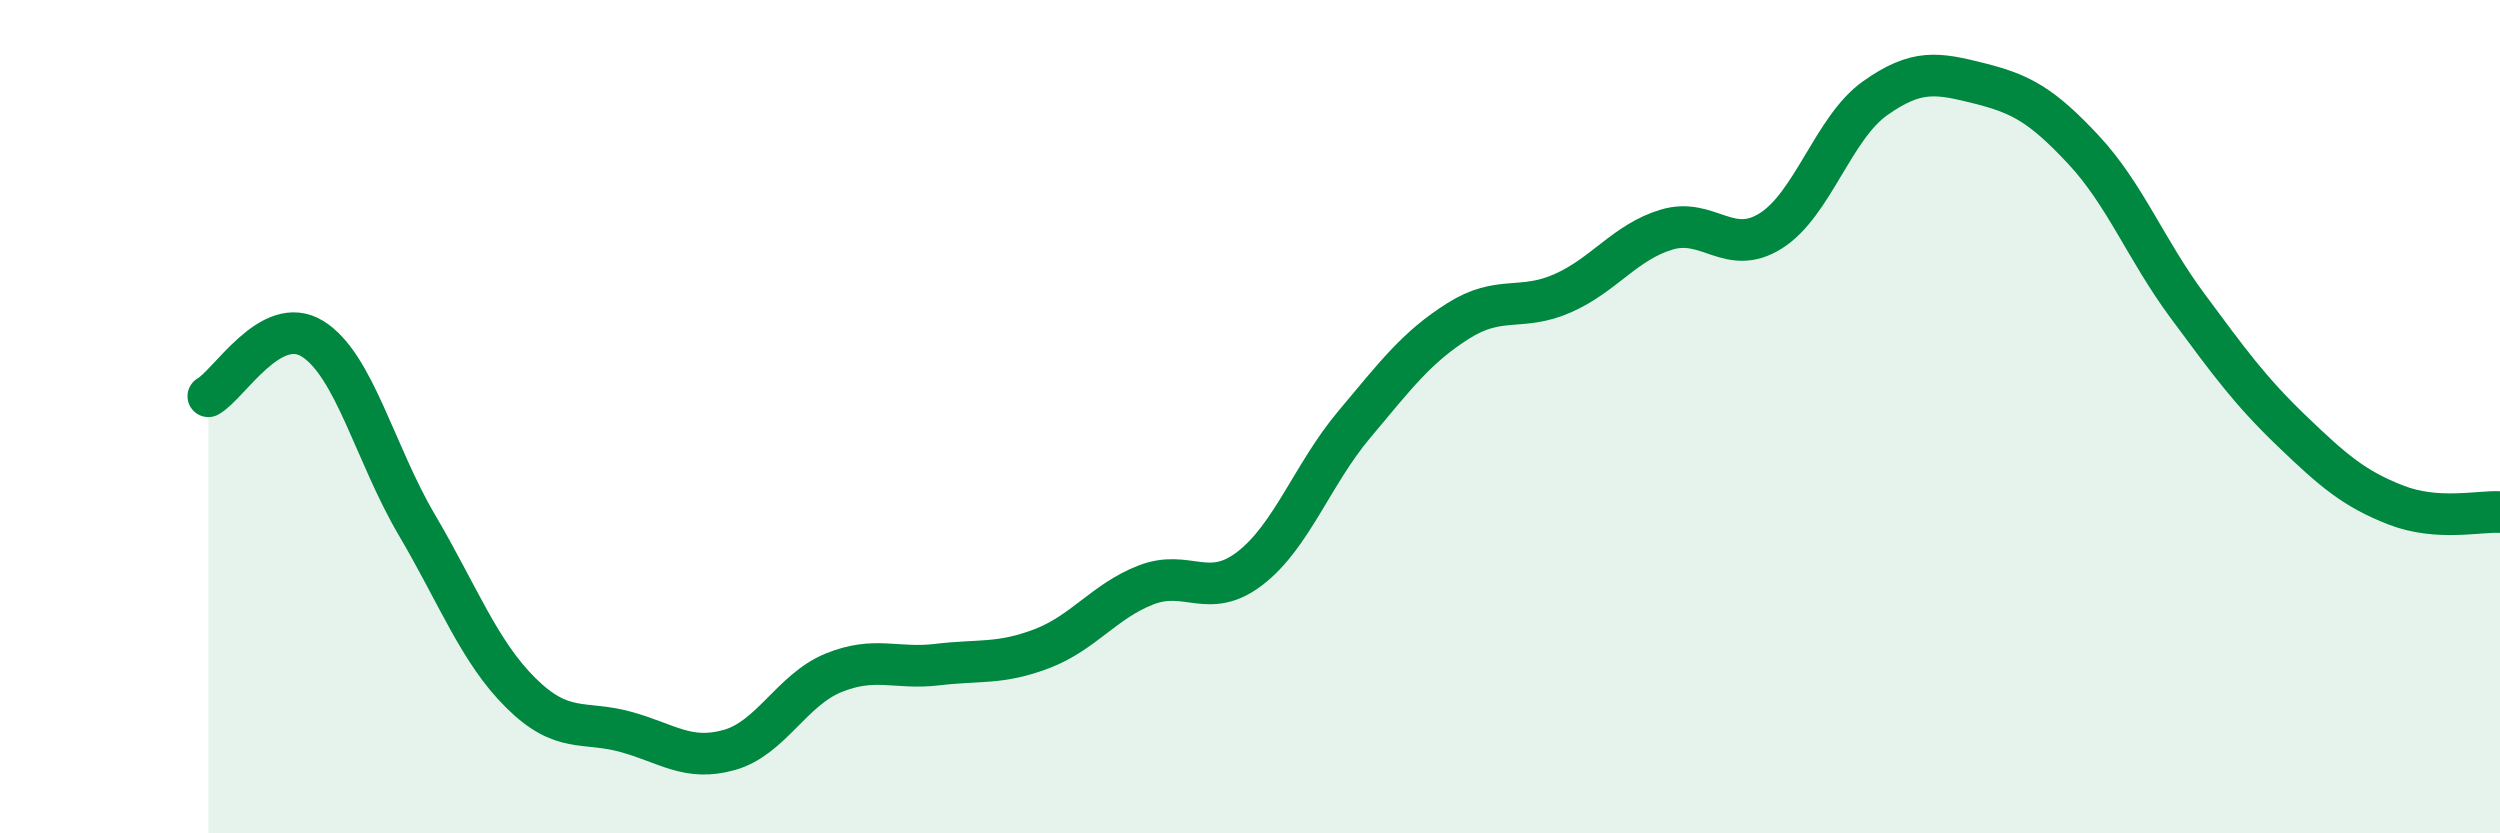 
    <svg width="60" height="20" viewBox="0 0 60 20" xmlns="http://www.w3.org/2000/svg">
      <path
        d="M 5,9.51 C 5.5,9.23 6.5,7.51 7.5,8.13 C 8.5,8.75 9,10.89 10,12.59 C 11,14.29 11.5,15.64 12.5,16.63 C 13.5,17.62 14,17.29 15,17.56 C 16,17.83 16.5,18.28 17.5,18 C 18.5,17.72 19,16.56 20,16.15 C 21,15.74 21.5,16.07 22.5,15.95 C 23.5,15.83 24,15.95 25,15.57 C 26,15.19 26.5,14.43 27.5,14.04 C 28.5,13.65 29,14.41 30,13.64 C 31,12.87 31.5,11.38 32.5,10.19 C 33.5,9 34,8.33 35,7.7 C 36,7.07 36.5,7.48 37.5,7.04 C 38.5,6.6 39,5.81 40,5.51 C 41,5.21 41.5,6.17 42.5,5.54 C 43.5,4.91 44,3.07 45,2.36 C 46,1.65 46.5,1.75 47.5,2 C 48.5,2.25 49,2.52 50,3.59 C 51,4.66 51.5,5.99 52.5,7.34 C 53.5,8.69 54,9.38 55,10.34 C 56,11.3 56.5,11.73 57.5,12.12 C 58.5,12.51 59.5,12.26 60,12.29L60 20L5 20Z"
        fill="#008740"
        opacity="0.1"
        stroke-linecap="round"
        stroke-linejoin="round"
      />
      <path
        d="M 5,9.51 C 5.5,9.23 6.5,7.51 7.5,8.13 C 8.5,8.75 9,10.89 10,12.59 C 11,14.29 11.5,15.64 12.5,16.63 C 13.5,17.62 14,17.29 15,17.56 C 16,17.83 16.5,18.28 17.5,18 C 18.5,17.72 19,16.56 20,16.15 C 21,15.74 21.5,16.07 22.5,15.95 C 23.5,15.83 24,15.95 25,15.57 C 26,15.19 26.5,14.43 27.5,14.04 C 28.5,13.65 29,14.41 30,13.64 C 31,12.87 31.5,11.38 32.5,10.19 C 33.5,9 34,8.33 35,7.7 C 36,7.07 36.5,7.48 37.5,7.04 C 38.5,6.6 39,5.81 40,5.51 C 41,5.21 41.5,6.17 42.5,5.54 C 43.5,4.91 44,3.07 45,2.36 C 46,1.65 46.5,1.75 47.5,2 C 48.5,2.25 49,2.52 50,3.59 C 51,4.66 51.5,5.99 52.5,7.34 C 53.5,8.69 54,9.38 55,10.34 C 56,11.3 56.5,11.73 57.5,12.12 C 58.5,12.51 59.5,12.26 60,12.29"
        stroke="#008740"
        stroke-width="1"
        fill="none"
        stroke-linecap="round"
        stroke-linejoin="round"
      />
    </svg>
  